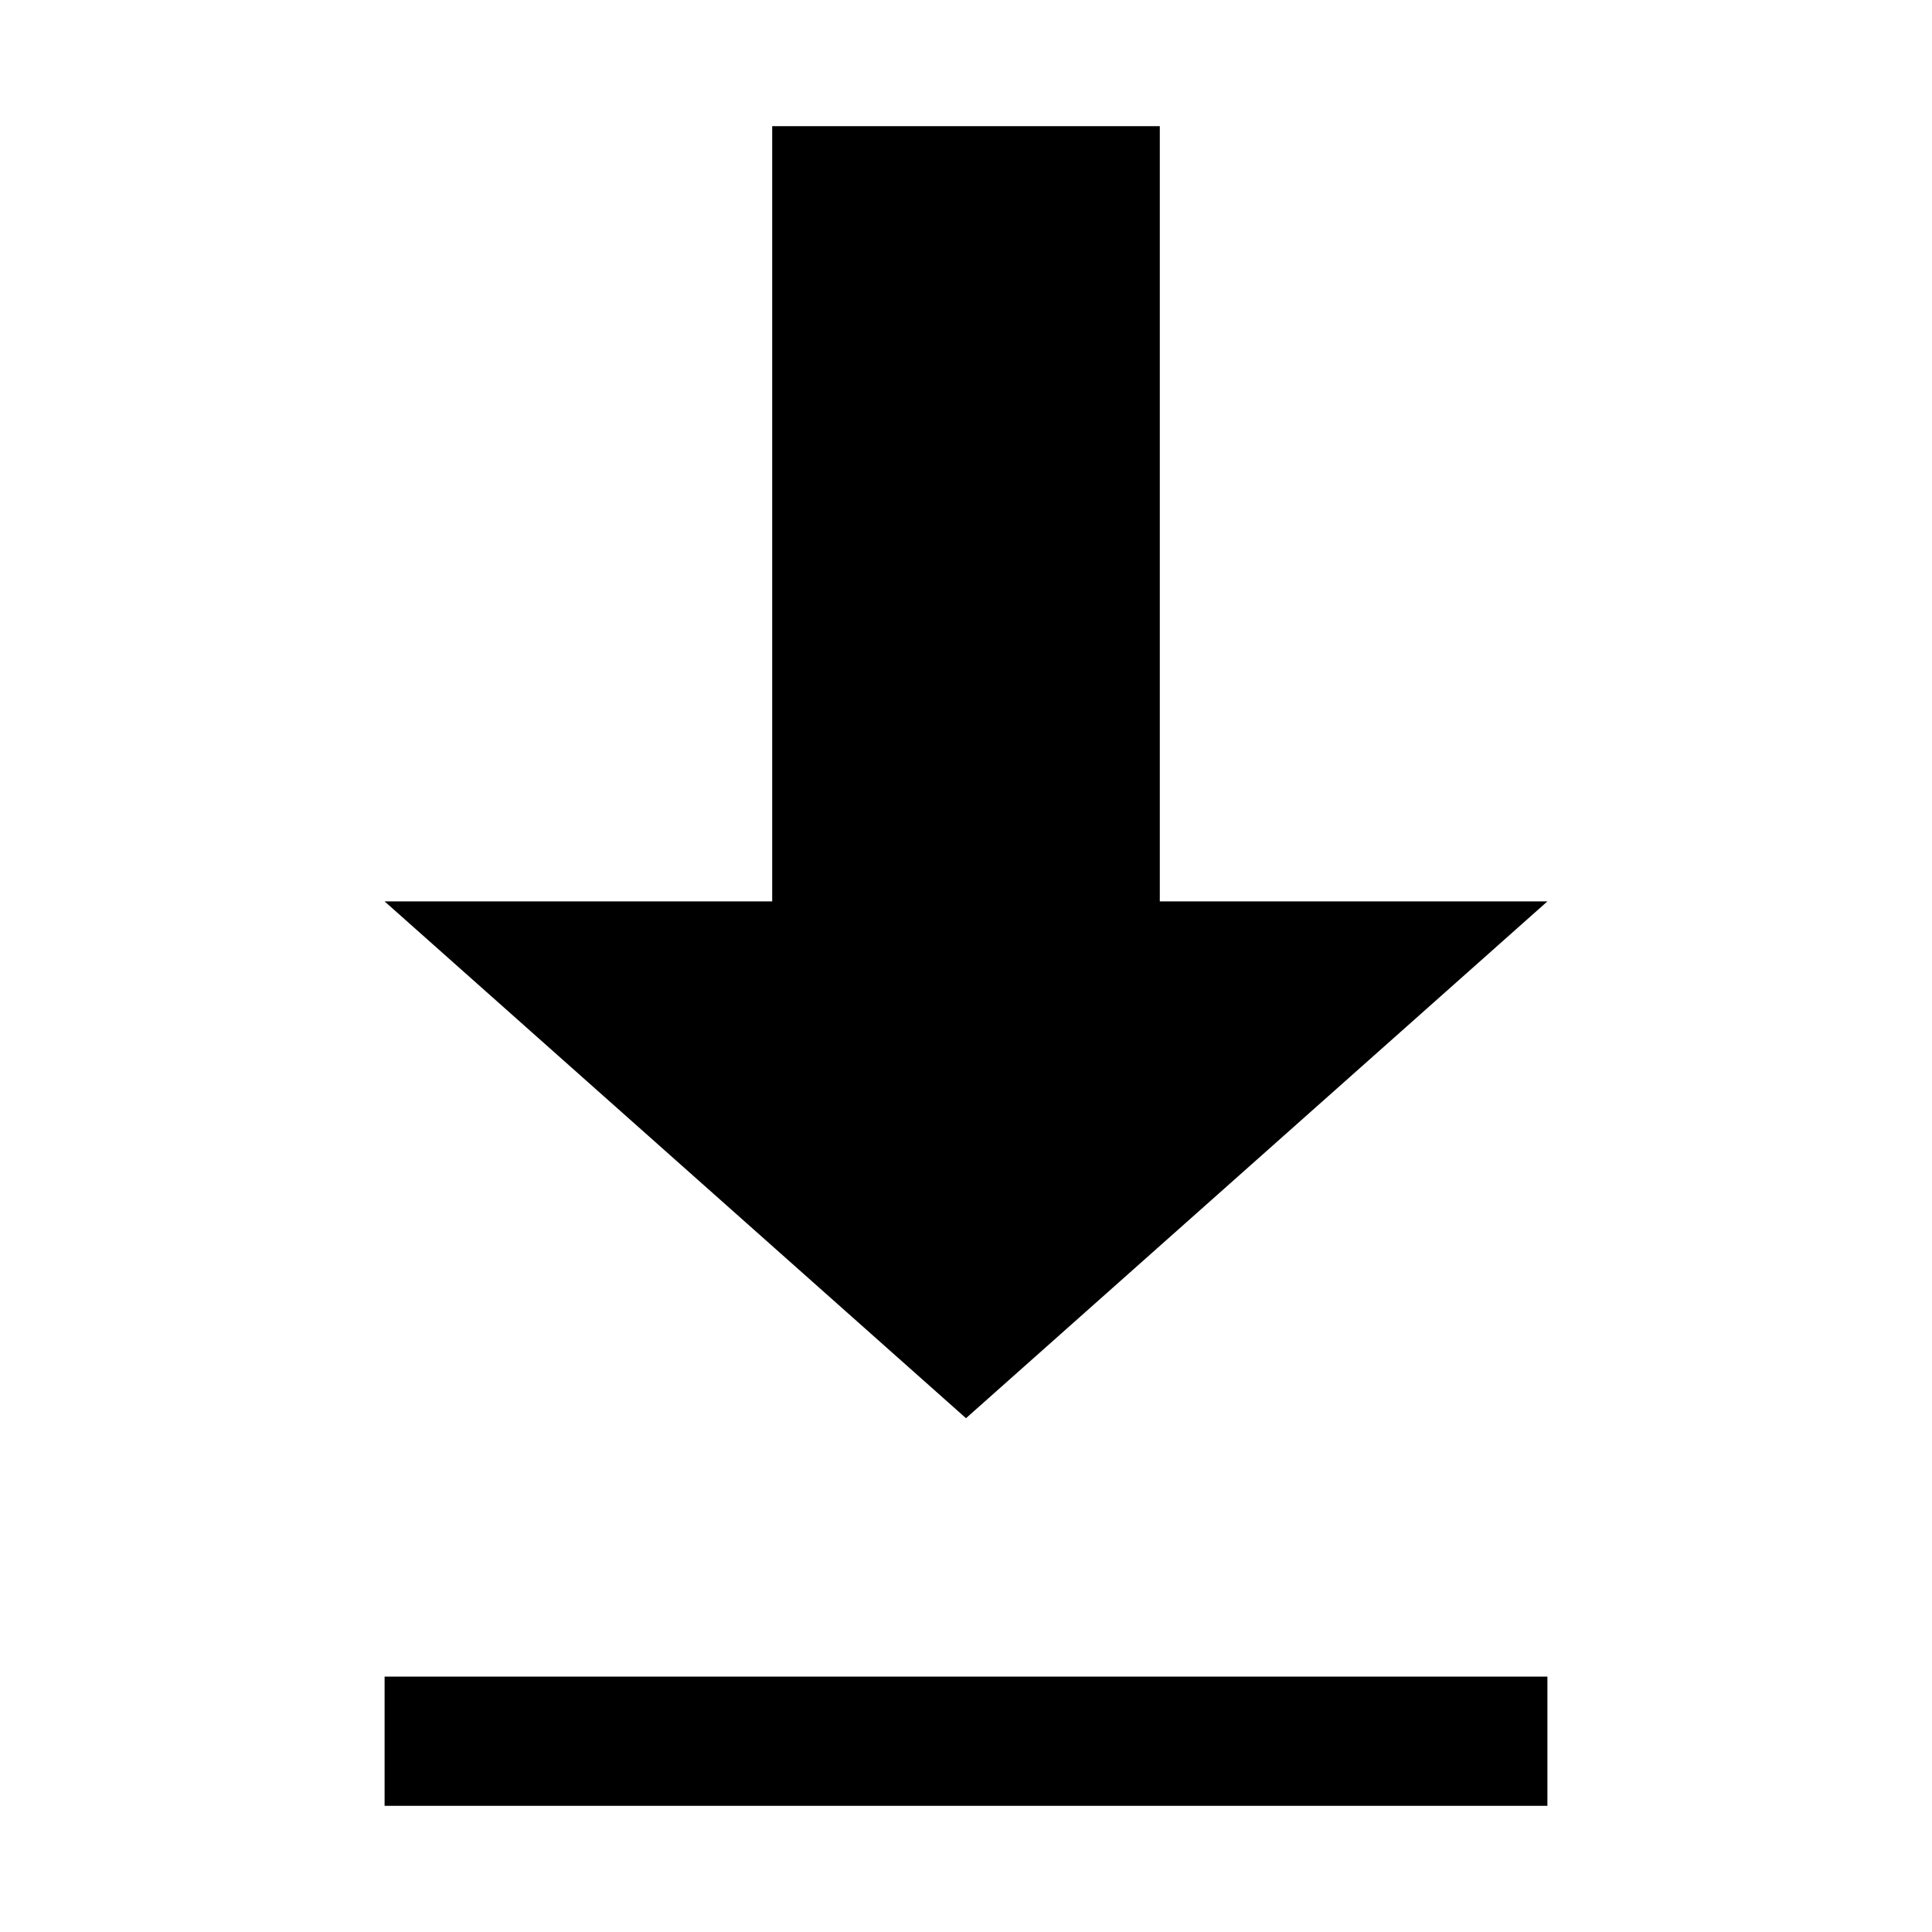 <?xml version="1.0" standalone="no"?><!DOCTYPE svg PUBLIC "-//W3C//DTD SVG 1.1//EN" "http://www.w3.org/Graphics/SVG/1.1/DTD/svg11.dtd"><svg t="1608545033619" class="icon" viewBox="0 0 1024 1024" version="1.1" xmlns="http://www.w3.org/2000/svg" p-id="3138" xmlns:xlink="http://www.w3.org/1999/xlink" width="200" height="200"><defs><style type="text/css"></style></defs><path d="M820.157 477.761l-205.439 0L614.718 66.884l-205.439 0 0 410.878L203.842 477.762l308.157 273.916L820.157 477.761zM203.842 957.116l616.314 0 0-68.478L203.842 888.638 203.842 957.116z" p-id="3139"></path></svg>
